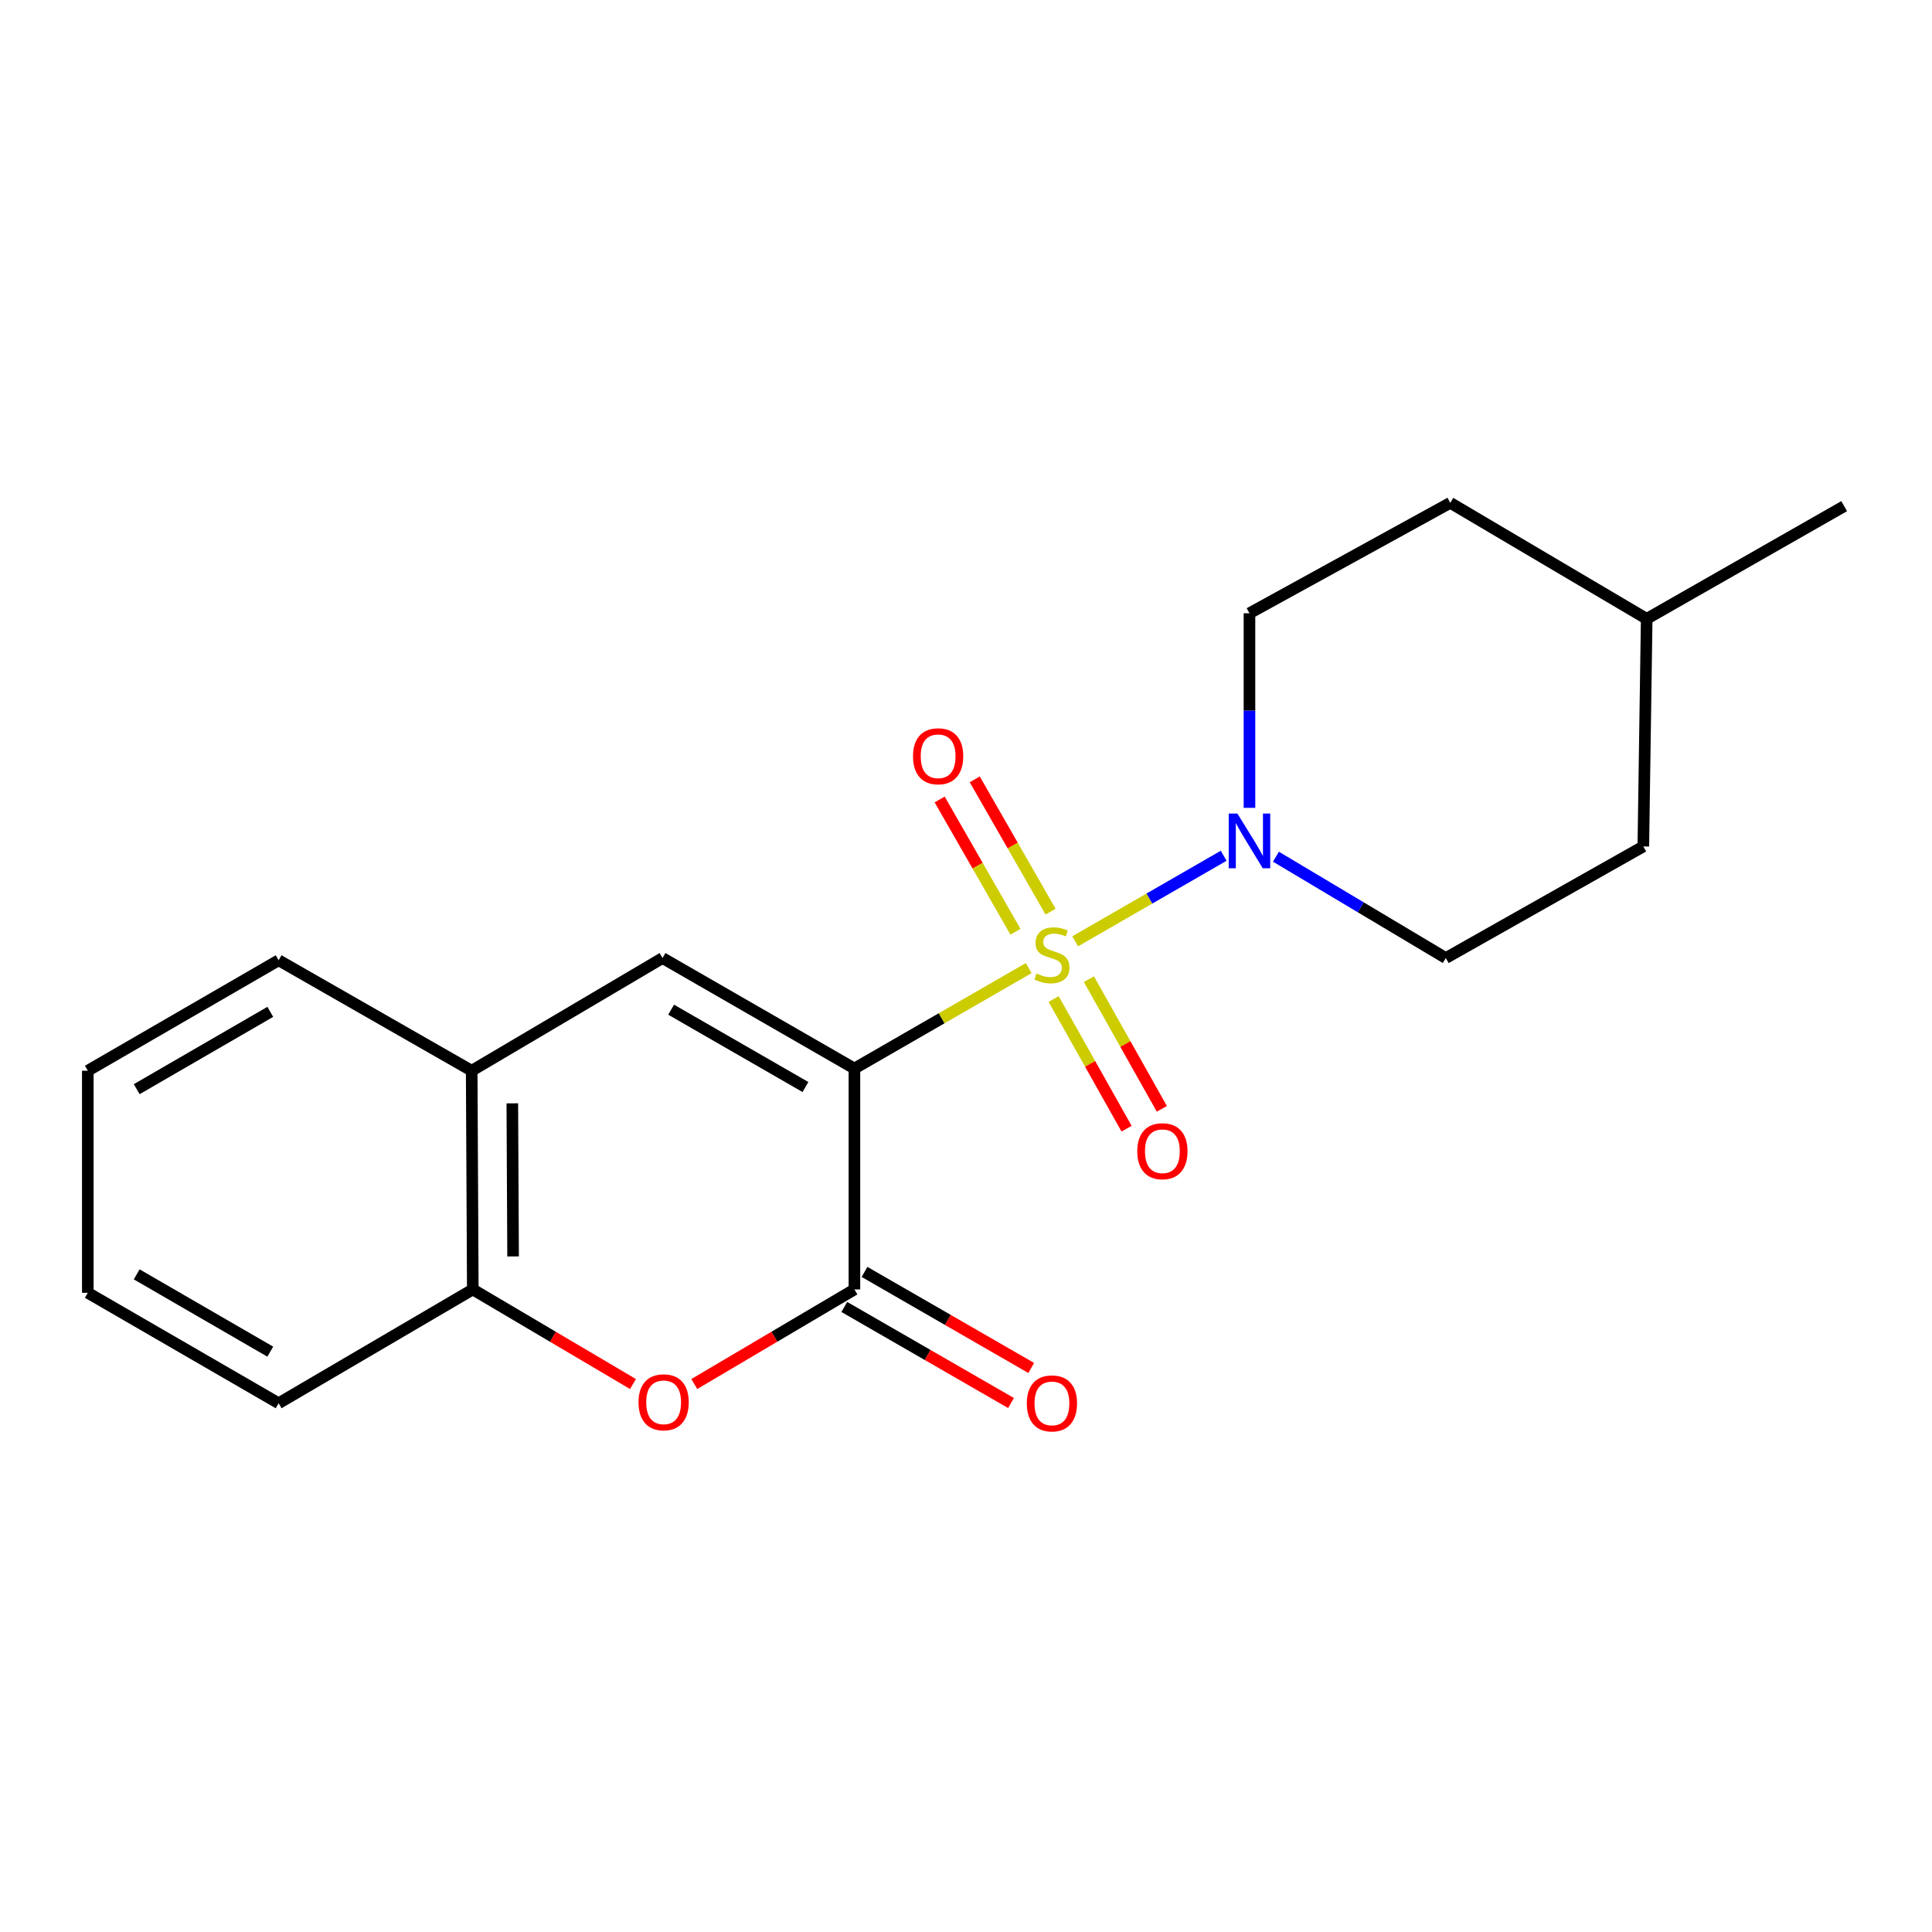<?xml version='1.0' encoding='iso-8859-1'?>
<svg version='1.1' baseProfile='full'
              xmlns='http://www.w3.org/2000/svg'
                      xmlns:rdkit='http://www.rdkit.org/xml'
                      xmlns:xlink='http://www.w3.org/1999/xlink'
                  xml:space='preserve'
width='1000px' height='1000px' viewBox='0 0 1000 1000'>
<!-- END OF HEADER -->
<rect style='opacity:1.0;fill:#FFFFFF;stroke:none' width='1000' height='1000' x='0' y='0'> </rect>
<path class='bond-0' d='M 532.449,501.085 L 487.348,527.077' style='fill:none;fill-rule:evenodd;stroke:#CCCC00;stroke-width:6px;stroke-linecap:butt;stroke-linejoin:miter;stroke-opacity:1' />
<path class='bond-0' d='M 487.348,527.077 L 442.247,553.069' style='fill:none;fill-rule:evenodd;stroke:#000000;stroke-width:6px;stroke-linecap:butt;stroke-linejoin:miter;stroke-opacity:1' />
<path class='bond-3' d='M 556.508,487.221 L 594.944,465.078' style='fill:none;fill-rule:evenodd;stroke:#CCCC00;stroke-width:6px;stroke-linecap:butt;stroke-linejoin:miter;stroke-opacity:1' />
<path class='bond-3' d='M 594.944,465.078 L 633.379,442.934' style='fill:none;fill-rule:evenodd;stroke:#0000FF;stroke-width:6px;stroke-linecap:butt;stroke-linejoin:miter;stroke-opacity:1' />
<path class='bond-7' d='M 545.362,517.081 L 564.239,550.64' style='fill:none;fill-rule:evenodd;stroke:#CCCC00;stroke-width:6px;stroke-linecap:butt;stroke-linejoin:miter;stroke-opacity:1' />
<path class='bond-7' d='M 564.239,550.64 L 583.116,584.199' style='fill:none;fill-rule:evenodd;stroke:#FF0000;stroke-width:6px;stroke-linecap:butt;stroke-linejoin:miter;stroke-opacity:1' />
<path class='bond-7' d='M 563.615,506.814 L 582.492,540.373' style='fill:none;fill-rule:evenodd;stroke:#CCCC00;stroke-width:6px;stroke-linecap:butt;stroke-linejoin:miter;stroke-opacity:1' />
<path class='bond-7' d='M 582.492,540.373 L 601.368,573.932' style='fill:none;fill-rule:evenodd;stroke:#FF0000;stroke-width:6px;stroke-linecap:butt;stroke-linejoin:miter;stroke-opacity:1' />
<path class='bond-8' d='M 543.774,471.864 L 524.153,437.624' style='fill:none;fill-rule:evenodd;stroke:#CCCC00;stroke-width:6px;stroke-linecap:butt;stroke-linejoin:miter;stroke-opacity:1' />
<path class='bond-8' d='M 524.153,437.624 L 504.532,403.385' style='fill:none;fill-rule:evenodd;stroke:#FF0000;stroke-width:6px;stroke-linecap:butt;stroke-linejoin:miter;stroke-opacity:1' />
<path class='bond-8' d='M 525.605,482.276 L 505.983,448.037' style='fill:none;fill-rule:evenodd;stroke:#CCCC00;stroke-width:6px;stroke-linecap:butt;stroke-linejoin:miter;stroke-opacity:1' />
<path class='bond-8' d='M 505.983,448.037 L 486.362,413.798' style='fill:none;fill-rule:evenodd;stroke:#FF0000;stroke-width:6px;stroke-linecap:butt;stroke-linejoin:miter;stroke-opacity:1' />
<path class='bond-1' d='M 442.247,553.069 L 442.247,667.412' style='fill:none;fill-rule:evenodd;stroke:#000000;stroke-width:6px;stroke-linecap:butt;stroke-linejoin:miter;stroke-opacity:1' />
<path class='bond-2' d='M 442.247,553.069 L 342.924,495.885' style='fill:none;fill-rule:evenodd;stroke:#000000;stroke-width:6px;stroke-linecap:butt;stroke-linejoin:miter;stroke-opacity:1' />
<path class='bond-2' d='M 416.899,562.64 L 347.373,522.612' style='fill:none;fill-rule:evenodd;stroke:#000000;stroke-width:6px;stroke-linecap:butt;stroke-linejoin:miter;stroke-opacity:1' />
<path class='bond-4' d='M 442.247,667.412 L 400.804,691.893' style='fill:none;fill-rule:evenodd;stroke:#000000;stroke-width:6px;stroke-linecap:butt;stroke-linejoin:miter;stroke-opacity:1' />
<path class='bond-4' d='M 400.804,691.893 L 359.361,716.374' style='fill:none;fill-rule:evenodd;stroke:#FF0000;stroke-width:6px;stroke-linecap:butt;stroke-linejoin:miter;stroke-opacity:1' />
<path class='bond-9' d='M 437.019,676.484 L 480.16,701.342' style='fill:none;fill-rule:evenodd;stroke:#000000;stroke-width:6px;stroke-linecap:butt;stroke-linejoin:miter;stroke-opacity:1' />
<path class='bond-9' d='M 480.16,701.342 L 523.301,726.199' style='fill:none;fill-rule:evenodd;stroke:#FF0000;stroke-width:6px;stroke-linecap:butt;stroke-linejoin:miter;stroke-opacity:1' />
<path class='bond-9' d='M 447.474,658.339 L 490.615,683.197' style='fill:none;fill-rule:evenodd;stroke:#000000;stroke-width:6px;stroke-linecap:butt;stroke-linejoin:miter;stroke-opacity:1' />
<path class='bond-9' d='M 490.615,683.197 L 533.756,708.054' style='fill:none;fill-rule:evenodd;stroke:#FF0000;stroke-width:6px;stroke-linecap:butt;stroke-linejoin:miter;stroke-opacity:1' />
<path class='bond-5' d='M 342.924,495.885 L 244.147,554.209' style='fill:none;fill-rule:evenodd;stroke:#000000;stroke-width:6px;stroke-linecap:butt;stroke-linejoin:miter;stroke-opacity:1' />
<path class='bond-10' d='M 660.42,443.421 L 704.378,469.653' style='fill:none;fill-rule:evenodd;stroke:#0000FF;stroke-width:6px;stroke-linecap:butt;stroke-linejoin:miter;stroke-opacity:1' />
<path class='bond-10' d='M 704.378,469.653 L 748.337,495.885' style='fill:none;fill-rule:evenodd;stroke:#000000;stroke-width:6px;stroke-linecap:butt;stroke-linejoin:miter;stroke-opacity:1' />
<path class='bond-11' d='M 646.722,418.141 L 646.722,367.783' style='fill:none;fill-rule:evenodd;stroke:#0000FF;stroke-width:6px;stroke-linecap:butt;stroke-linejoin:miter;stroke-opacity:1' />
<path class='bond-11' d='M 646.722,367.783 L 646.722,317.425' style='fill:none;fill-rule:evenodd;stroke:#000000;stroke-width:6px;stroke-linecap:butt;stroke-linejoin:miter;stroke-opacity:1' />
<path class='bond-21' d='M 327.626,716.376 L 286.172,691.894' style='fill:none;fill-rule:evenodd;stroke:#FF0000;stroke-width:6px;stroke-linecap:butt;stroke-linejoin:miter;stroke-opacity:1' />
<path class='bond-21' d='M 286.172,691.894 L 244.717,667.412' style='fill:none;fill-rule:evenodd;stroke:#000000;stroke-width:6px;stroke-linecap:butt;stroke-linejoin:miter;stroke-opacity:1' />
<path class='bond-6' d='M 244.147,554.209 L 244.717,667.412' style='fill:none;fill-rule:evenodd;stroke:#000000;stroke-width:6px;stroke-linecap:butt;stroke-linejoin:miter;stroke-opacity:1' />
<path class='bond-6' d='M 265.175,571.084 L 265.574,650.326' style='fill:none;fill-rule:evenodd;stroke:#000000;stroke-width:6px;stroke-linecap:butt;stroke-linejoin:miter;stroke-opacity:1' />
<path class='bond-15' d='M 244.147,554.209 L 144.219,497.037' style='fill:none;fill-rule:evenodd;stroke:#000000;stroke-width:6px;stroke-linecap:butt;stroke-linejoin:miter;stroke-opacity:1' />
<path class='bond-16' d='M 244.717,667.412 L 144.219,726.317' style='fill:none;fill-rule:evenodd;stroke:#000000;stroke-width:6px;stroke-linecap:butt;stroke-linejoin:miter;stroke-opacity:1' />
<path class='bond-13' d='M 748.337,495.885 L 850.58,438.12' style='fill:none;fill-rule:evenodd;stroke:#000000;stroke-width:6px;stroke-linecap:butt;stroke-linejoin:miter;stroke-opacity:1' />
<path class='bond-12' d='M 646.722,317.425 L 750.664,260.265' style='fill:none;fill-rule:evenodd;stroke:#000000;stroke-width:6px;stroke-linecap:butt;stroke-linejoin:miter;stroke-opacity:1' />
<path class='bond-14' d='M 750.664,260.265 L 852.325,320.31' style='fill:none;fill-rule:evenodd;stroke:#000000;stroke-width:6px;stroke-linecap:butt;stroke-linejoin:miter;stroke-opacity:1' />
<path class='bond-20' d='M 850.58,438.12 L 852.325,320.31' style='fill:none;fill-rule:evenodd;stroke:#000000;stroke-width:6px;stroke-linecap:butt;stroke-linejoin:miter;stroke-opacity:1' />
<path class='bond-17' d='M 852.325,320.31 L 954.545,261.987' style='fill:none;fill-rule:evenodd;stroke:#000000;stroke-width:6px;stroke-linecap:butt;stroke-linejoin:miter;stroke-opacity:1' />
<path class='bond-19' d='M 144.219,497.037 L 45.455,554.209' style='fill:none;fill-rule:evenodd;stroke:#000000;stroke-width:6px;stroke-linecap:butt;stroke-linejoin:miter;stroke-opacity:1' />
<path class='bond-19' d='M 139.896,523.737 L 70.761,563.757' style='fill:none;fill-rule:evenodd;stroke:#000000;stroke-width:6px;stroke-linecap:butt;stroke-linejoin:miter;stroke-opacity:1' />
<path class='bond-22' d='M 144.219,726.317 L 45.455,669.157' style='fill:none;fill-rule:evenodd;stroke:#000000;stroke-width:6px;stroke-linecap:butt;stroke-linejoin:miter;stroke-opacity:1' />
<path class='bond-22' d='M 139.894,699.618 L 70.759,659.606' style='fill:none;fill-rule:evenodd;stroke:#000000;stroke-width:6px;stroke-linecap:butt;stroke-linejoin:miter;stroke-opacity:1' />
<path class='bond-18' d='M 45.455,669.157 L 45.455,554.209' style='fill:none;fill-rule:evenodd;stroke:#000000;stroke-width:6px;stroke-linecap:butt;stroke-linejoin:miter;stroke-opacity:1' />
<path  class='atom-0' d='M 536.478 503.872
Q 536.798 503.992, 538.118 504.552
Q 539.438 505.112, 540.878 505.472
Q 542.358 505.792, 543.798 505.792
Q 546.478 505.792, 548.038 504.512
Q 549.598 503.192, 549.598 500.912
Q 549.598 499.352, 548.798 498.392
Q 548.038 497.432, 546.838 496.912
Q 545.638 496.392, 543.638 495.792
Q 541.118 495.032, 539.598 494.312
Q 538.118 493.592, 537.038 492.072
Q 535.998 490.552, 535.998 487.992
Q 535.998 484.432, 538.398 482.232
Q 540.838 480.032, 545.638 480.032
Q 548.918 480.032, 552.638 481.592
L 551.718 484.672
Q 548.318 483.272, 545.758 483.272
Q 542.998 483.272, 541.478 484.432
Q 539.958 485.552, 539.998 487.512
Q 539.998 489.032, 540.758 489.952
Q 541.558 490.872, 542.678 491.392
Q 543.838 491.912, 545.758 492.512
Q 548.318 493.312, 549.838 494.112
Q 551.358 494.912, 552.438 496.552
Q 553.558 498.152, 553.558 500.912
Q 553.558 504.832, 550.918 506.952
Q 548.318 509.032, 543.958 509.032
Q 541.438 509.032, 539.518 508.472
Q 537.638 507.952, 535.398 507.032
L 536.478 503.872
' fill='#CCCC00'/>
<path  class='atom-4' d='M 640.462 421.087
L 649.742 436.087
Q 650.662 437.567, 652.142 440.247
Q 653.622 442.927, 653.702 443.087
L 653.702 421.087
L 657.462 421.087
L 657.462 449.407
L 653.582 449.407
L 643.622 433.007
Q 642.462 431.087, 641.222 428.887
Q 640.022 426.687, 639.662 426.007
L 639.662 449.407
L 635.982 449.407
L 635.982 421.087
L 640.462 421.087
' fill='#0000FF'/>
<path  class='atom-5' d='M 330.494 725.827
Q 330.494 719.027, 333.854 715.227
Q 337.214 711.427, 343.494 711.427
Q 349.774 711.427, 353.134 715.227
Q 356.494 719.027, 356.494 725.827
Q 356.494 732.707, 353.094 736.627
Q 349.694 740.507, 343.494 740.507
Q 337.254 740.507, 333.854 736.627
Q 330.494 732.747, 330.494 725.827
M 343.494 737.307
Q 347.814 737.307, 350.134 734.427
Q 352.494 731.507, 352.494 725.827
Q 352.494 720.267, 350.134 717.467
Q 347.814 714.627, 343.494 714.627
Q 339.174 714.627, 336.814 717.427
Q 334.494 720.227, 334.494 725.827
Q 334.494 731.547, 336.814 734.427
Q 339.174 737.307, 343.494 737.307
' fill='#FF0000'/>
<path  class='atom-8' d='M 588.65 595.87
Q 588.65 589.07, 592.01 585.27
Q 595.37 581.47, 601.65 581.47
Q 607.93 581.47, 611.29 585.27
Q 614.65 589.07, 614.65 595.87
Q 614.65 602.75, 611.25 606.67
Q 607.85 610.55, 601.65 610.55
Q 595.41 610.55, 592.01 606.67
Q 588.65 602.79, 588.65 595.87
M 601.65 607.35
Q 605.97 607.35, 608.29 604.47
Q 610.65 601.55, 610.65 595.87
Q 610.65 590.31, 608.29 587.51
Q 605.97 584.67, 601.65 584.67
Q 597.33 584.67, 594.97 587.47
Q 592.65 590.27, 592.65 595.87
Q 592.65 601.59, 594.97 604.47
Q 597.33 607.35, 601.65 607.35
' fill='#FF0000'/>
<path  class='atom-9' d='M 472.573 391.442
Q 472.573 384.642, 475.933 380.842
Q 479.293 377.042, 485.573 377.042
Q 491.853 377.042, 495.213 380.842
Q 498.573 384.642, 498.573 391.442
Q 498.573 398.322, 495.173 402.242
Q 491.773 406.122, 485.573 406.122
Q 479.333 406.122, 475.933 402.242
Q 472.573 398.362, 472.573 391.442
M 485.573 402.922
Q 489.893 402.922, 492.213 400.042
Q 494.573 397.122, 494.573 391.442
Q 494.573 385.882, 492.213 383.082
Q 489.893 380.242, 485.573 380.242
Q 481.253 380.242, 478.893 383.042
Q 476.573 385.842, 476.573 391.442
Q 476.573 397.162, 478.893 400.042
Q 481.253 402.922, 485.573 402.922
' fill='#FF0000'/>
<path  class='atom-10' d='M 531.478 726.397
Q 531.478 719.597, 534.838 715.797
Q 538.198 711.997, 544.478 711.997
Q 550.758 711.997, 554.118 715.797
Q 557.478 719.597, 557.478 726.397
Q 557.478 733.277, 554.078 737.197
Q 550.678 741.077, 544.478 741.077
Q 538.238 741.077, 534.838 737.197
Q 531.478 733.317, 531.478 726.397
M 544.478 737.877
Q 548.798 737.877, 551.118 734.997
Q 553.478 732.077, 553.478 726.397
Q 553.478 720.837, 551.118 718.037
Q 548.798 715.197, 544.478 715.197
Q 540.158 715.197, 537.798 717.997
Q 535.478 720.797, 535.478 726.397
Q 535.478 732.117, 537.798 734.997
Q 540.158 737.877, 544.478 737.877
' fill='#FF0000'/>
</svg>

